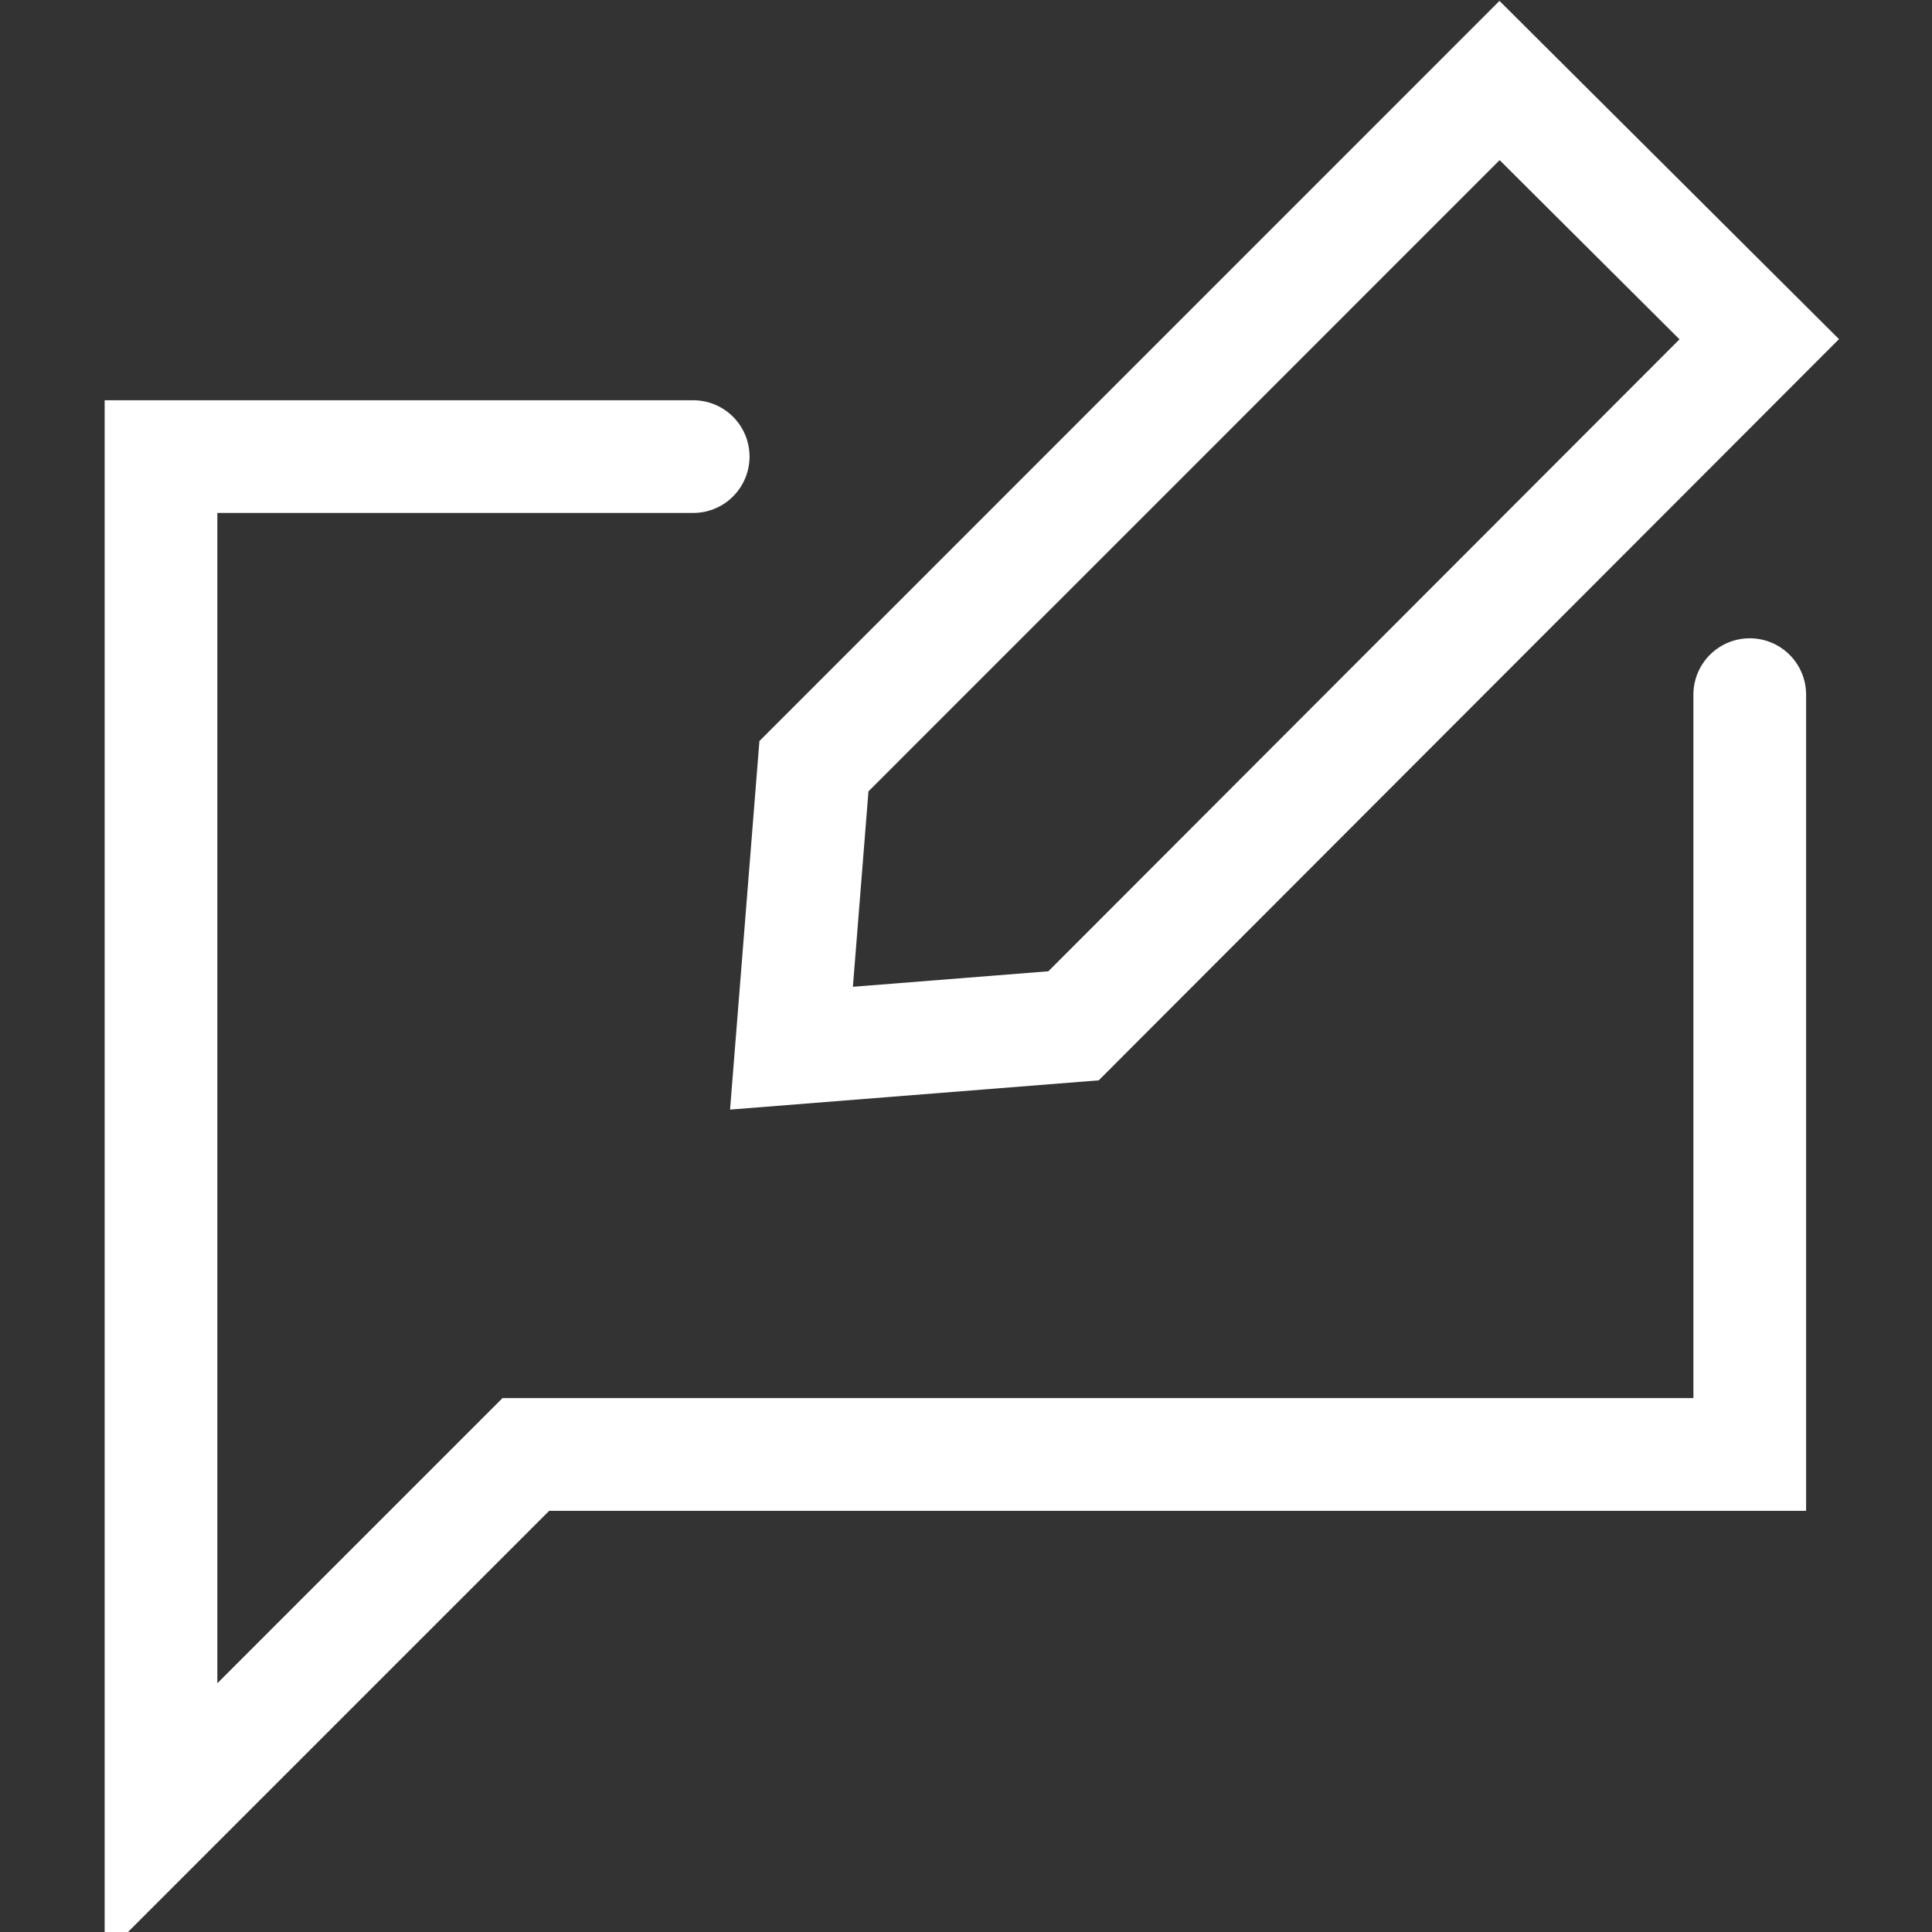 <svg width="24" height="24" viewBox="0 0 24 24" fill="none" xmlns="http://www.w3.org/2000/svg">
<rect x="0" y="0" width="24" height="24" fill="#333333" stroke="none"/>
<g clip-path="url(#clip0_20759_31)">
<path d="M8.611 5.672H2V22.6L6.532 18.068H21.736V8.629" stroke="white" stroke-width="1.4" stroke-linecap="round"/>
<path d="M13.336 12.743L9.832 13.021L10.111 9.518L18.628 1L21.854 4.214L13.336 12.743Z" stroke="white" stroke-width="1.4" stroke-linecap="round"/>
</g>
<defs>
<clipPath id="clip0_20759_31">
<rect width="24" height="24" fill="white"/>
</clipPath>
</defs>
</svg>
